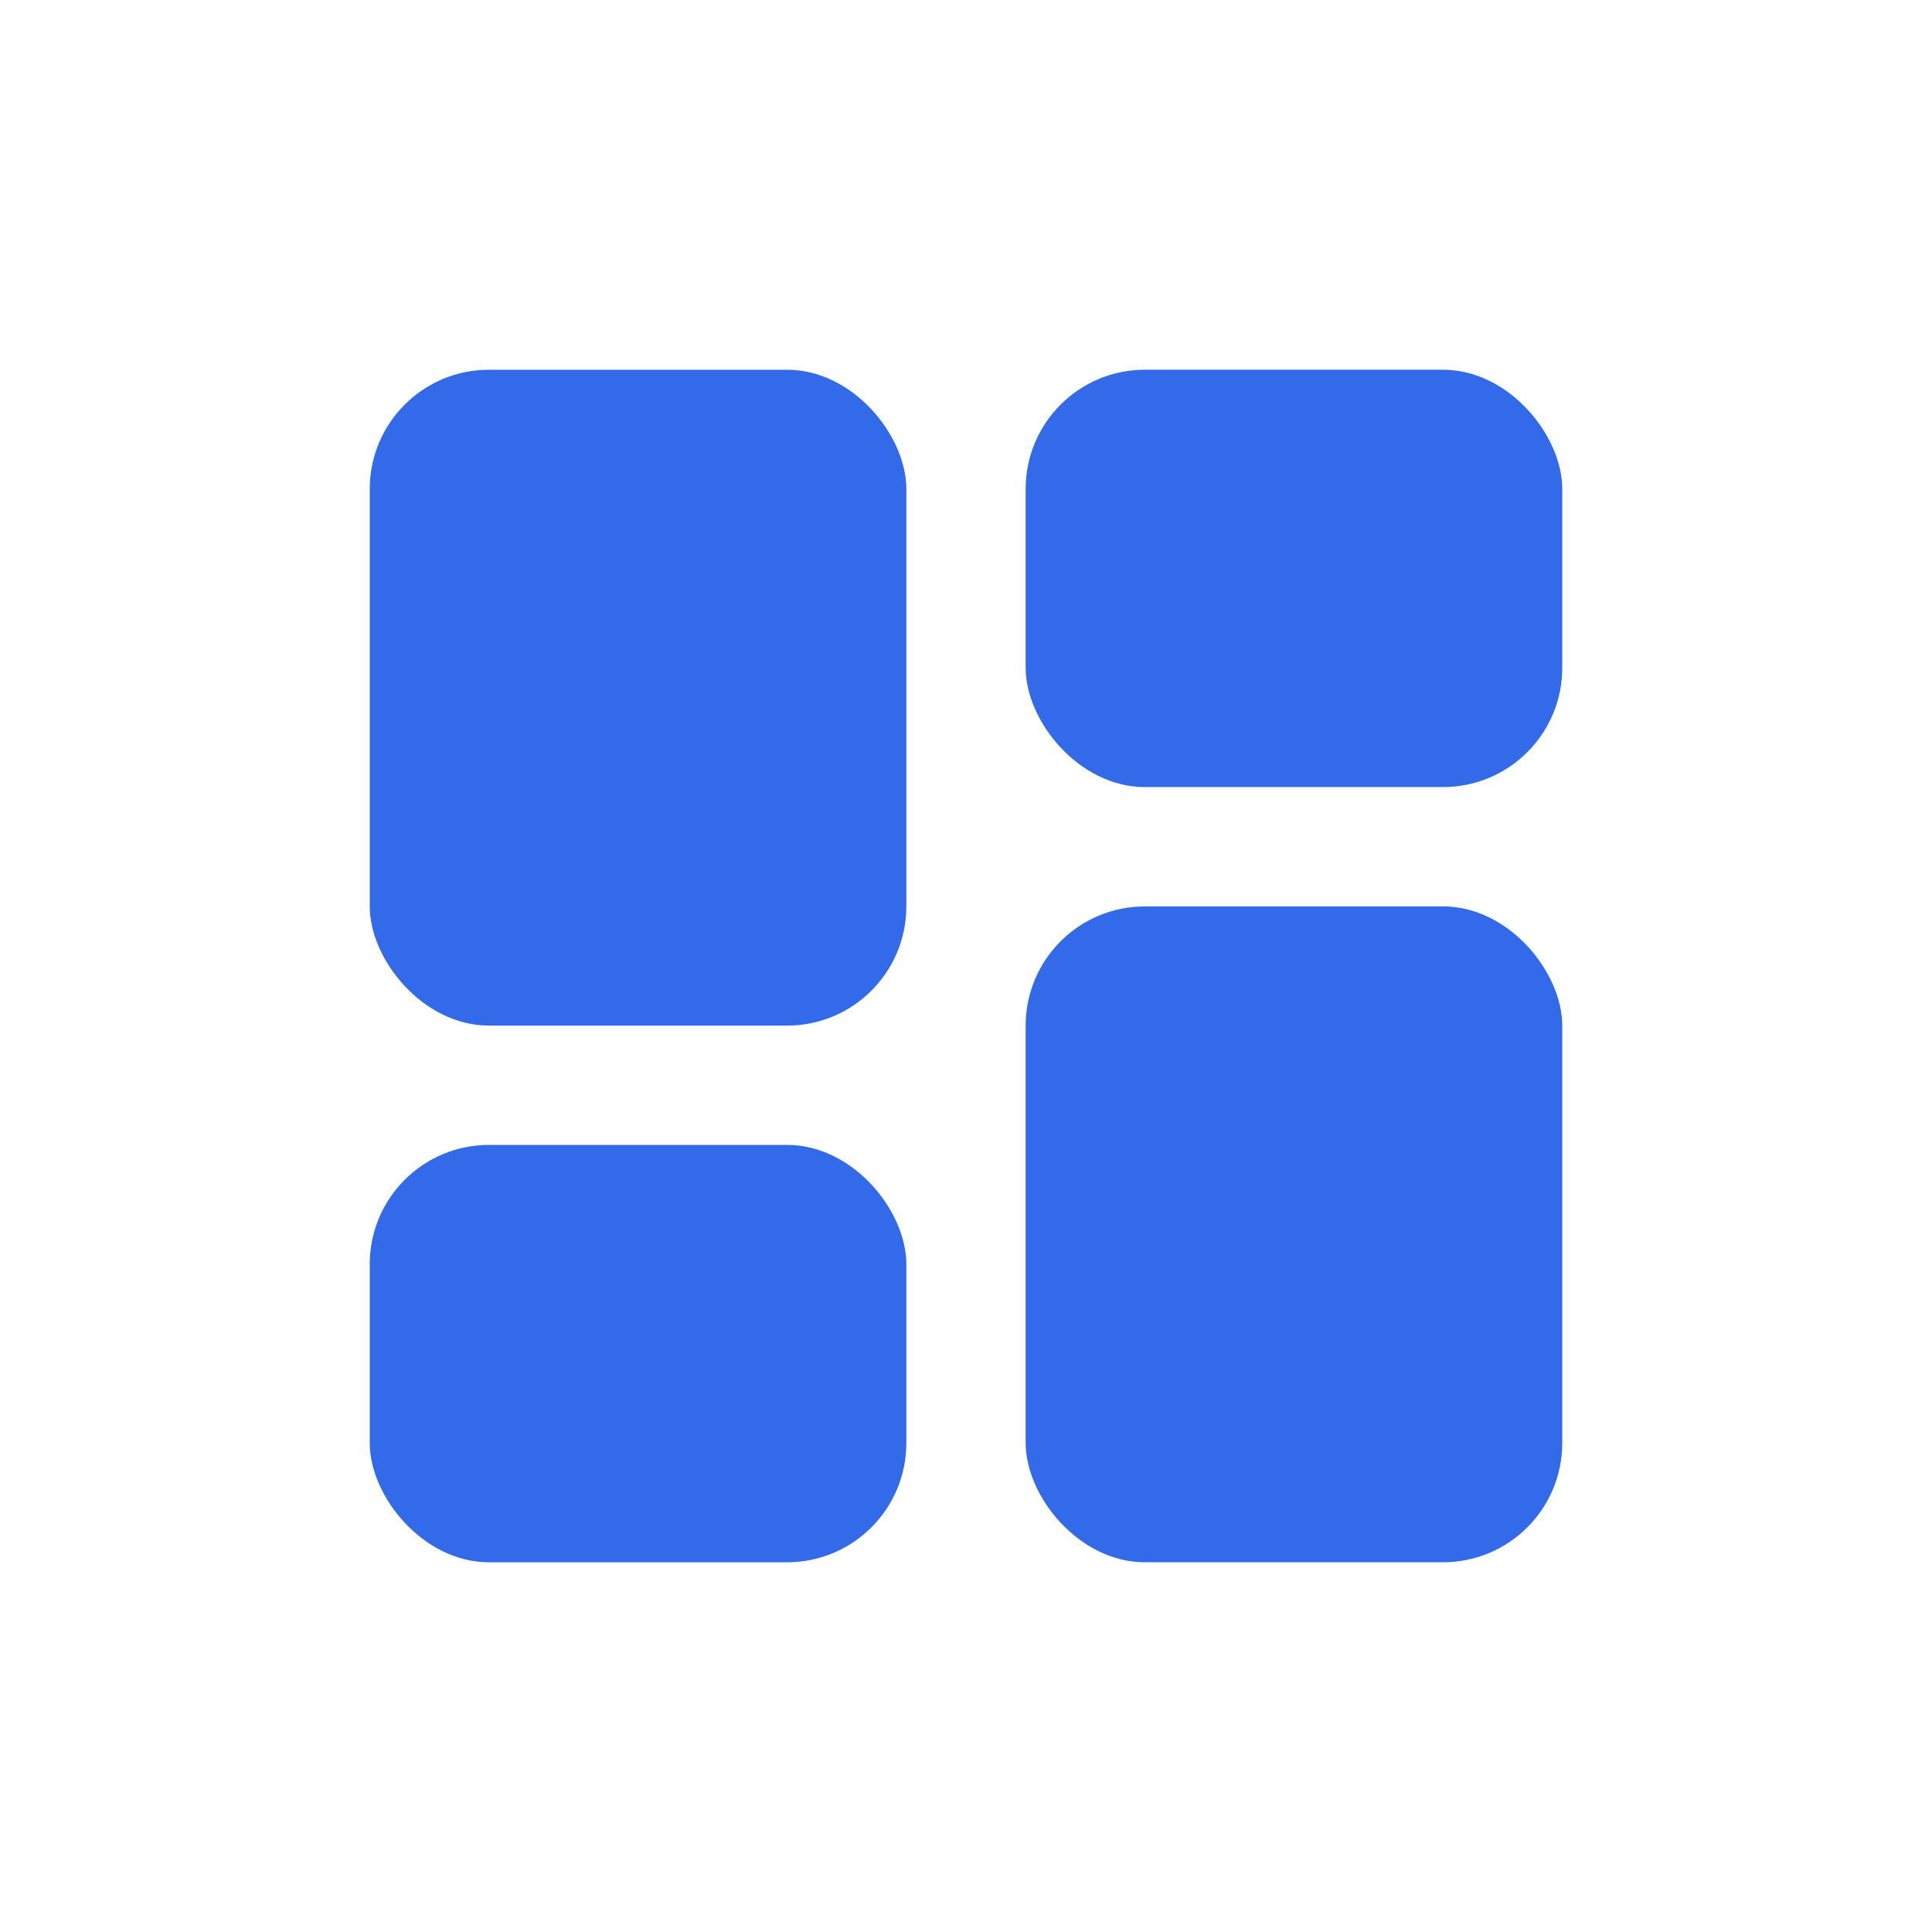 <?xml version="1.0" encoding="UTF-8" standalone="no" ?>
<!DOCTYPE svg PUBLIC "-//W3C//DTD SVG 1.1//EN" "http://www.w3.org/Graphics/SVG/1.1/DTD/svg11.dtd">
<svg xmlns="http://www.w3.org/2000/svg" xmlns:xlink="http://www.w3.org/1999/xlink" version="1.1" width="1080" height="1080" viewBox="0 0 1080 1080" xml:space="preserve">
<desc>Created with Fabric.js 5.2.4</desc>
<defs>
</defs>
<g transform="matrix(1 0 0 1 540 540)" id="93cd04dd-b380-40de-b045-d334265358f0"  >
<rect style="stroke: none; stroke-width: 1; stroke-dasharray: none; stroke-linecap: butt; stroke-dashoffset: 0; stroke-linejoin: miter; stroke-miterlimit: 4; fill: rgb(255,255,255); fill-rule: nonzero; opacity: 1; visibility: hidden;" vector-effect="non-scaling-stroke"  x="-540" y="-540" rx="0" ry="0" width="1080" height="1080" />
</g>
<g transform="matrix(1 0 0 1 540 540)" id="a8d7f702-fa09-4bb9-b7ed-d00f122246a0"  >
</g>
<g transform="matrix(1 0 0 1 540 540)"  >
<g style="" vector-effect="non-scaling-stroke"   >
		<g transform="matrix(33.33 0 0 33.33 -183.33 -150)"  >
<rect style="stroke: none; stroke-width: 1; stroke-dasharray: none; stroke-linecap: butt; stroke-dashoffset: 0; stroke-linejoin: miter; stroke-miterlimit: 4; fill: rgb(51,106,233); fill-rule: nonzero; opacity: 1;" vector-effect="non-scaling-stroke"  x="-4.5" y="-5.5" rx="2" ry="2" width="9" height="11" />
</g>
		<g transform="matrix(33.33 0 0 33.33 183.33 -216.67)"  >
<rect style="stroke: none; stroke-width: 1; stroke-dasharray: none; stroke-linecap: butt; stroke-dashoffset: 0; stroke-linejoin: miter; stroke-miterlimit: 4; fill: rgb(51,106,233); fill-rule: nonzero; opacity: 1;" vector-effect="non-scaling-stroke"  x="-4.5" y="-3.5" rx="2" ry="2" width="9" height="7" />
</g>
		<g transform="matrix(33.33 0 0 33.33 -183.33 216.67)"  >
<rect style="stroke: none; stroke-width: 1; stroke-dasharray: none; stroke-linecap: butt; stroke-dashoffset: 0; stroke-linejoin: miter; stroke-miterlimit: 4; fill: rgb(51,106,233); fill-rule: nonzero; opacity: 1;" vector-effect="non-scaling-stroke"  x="-4.5" y="-3.5" rx="2" ry="2" width="9" height="7" />
</g>
		<g transform="matrix(33.33 0 0 33.33 183.33 150)"  >
<rect style="stroke: none; stroke-width: 1; stroke-dasharray: none; stroke-linecap: butt; stroke-dashoffset: 0; stroke-linejoin: miter; stroke-miterlimit: 4; fill: rgb(51,106,233); fill-rule: nonzero; opacity: 1;" vector-effect="non-scaling-stroke"  x="-4.5" y="-5.5" rx="2" ry="2" width="9" height="11" />
</g>
</g>
</g>
<g transform="matrix(NaN NaN NaN NaN 0 0)"  >
<g style=""   >
</g>
</g>
<g transform="matrix(NaN NaN NaN NaN 0 0)"  >
<g style=""   >
</g>
</g>
</svg>